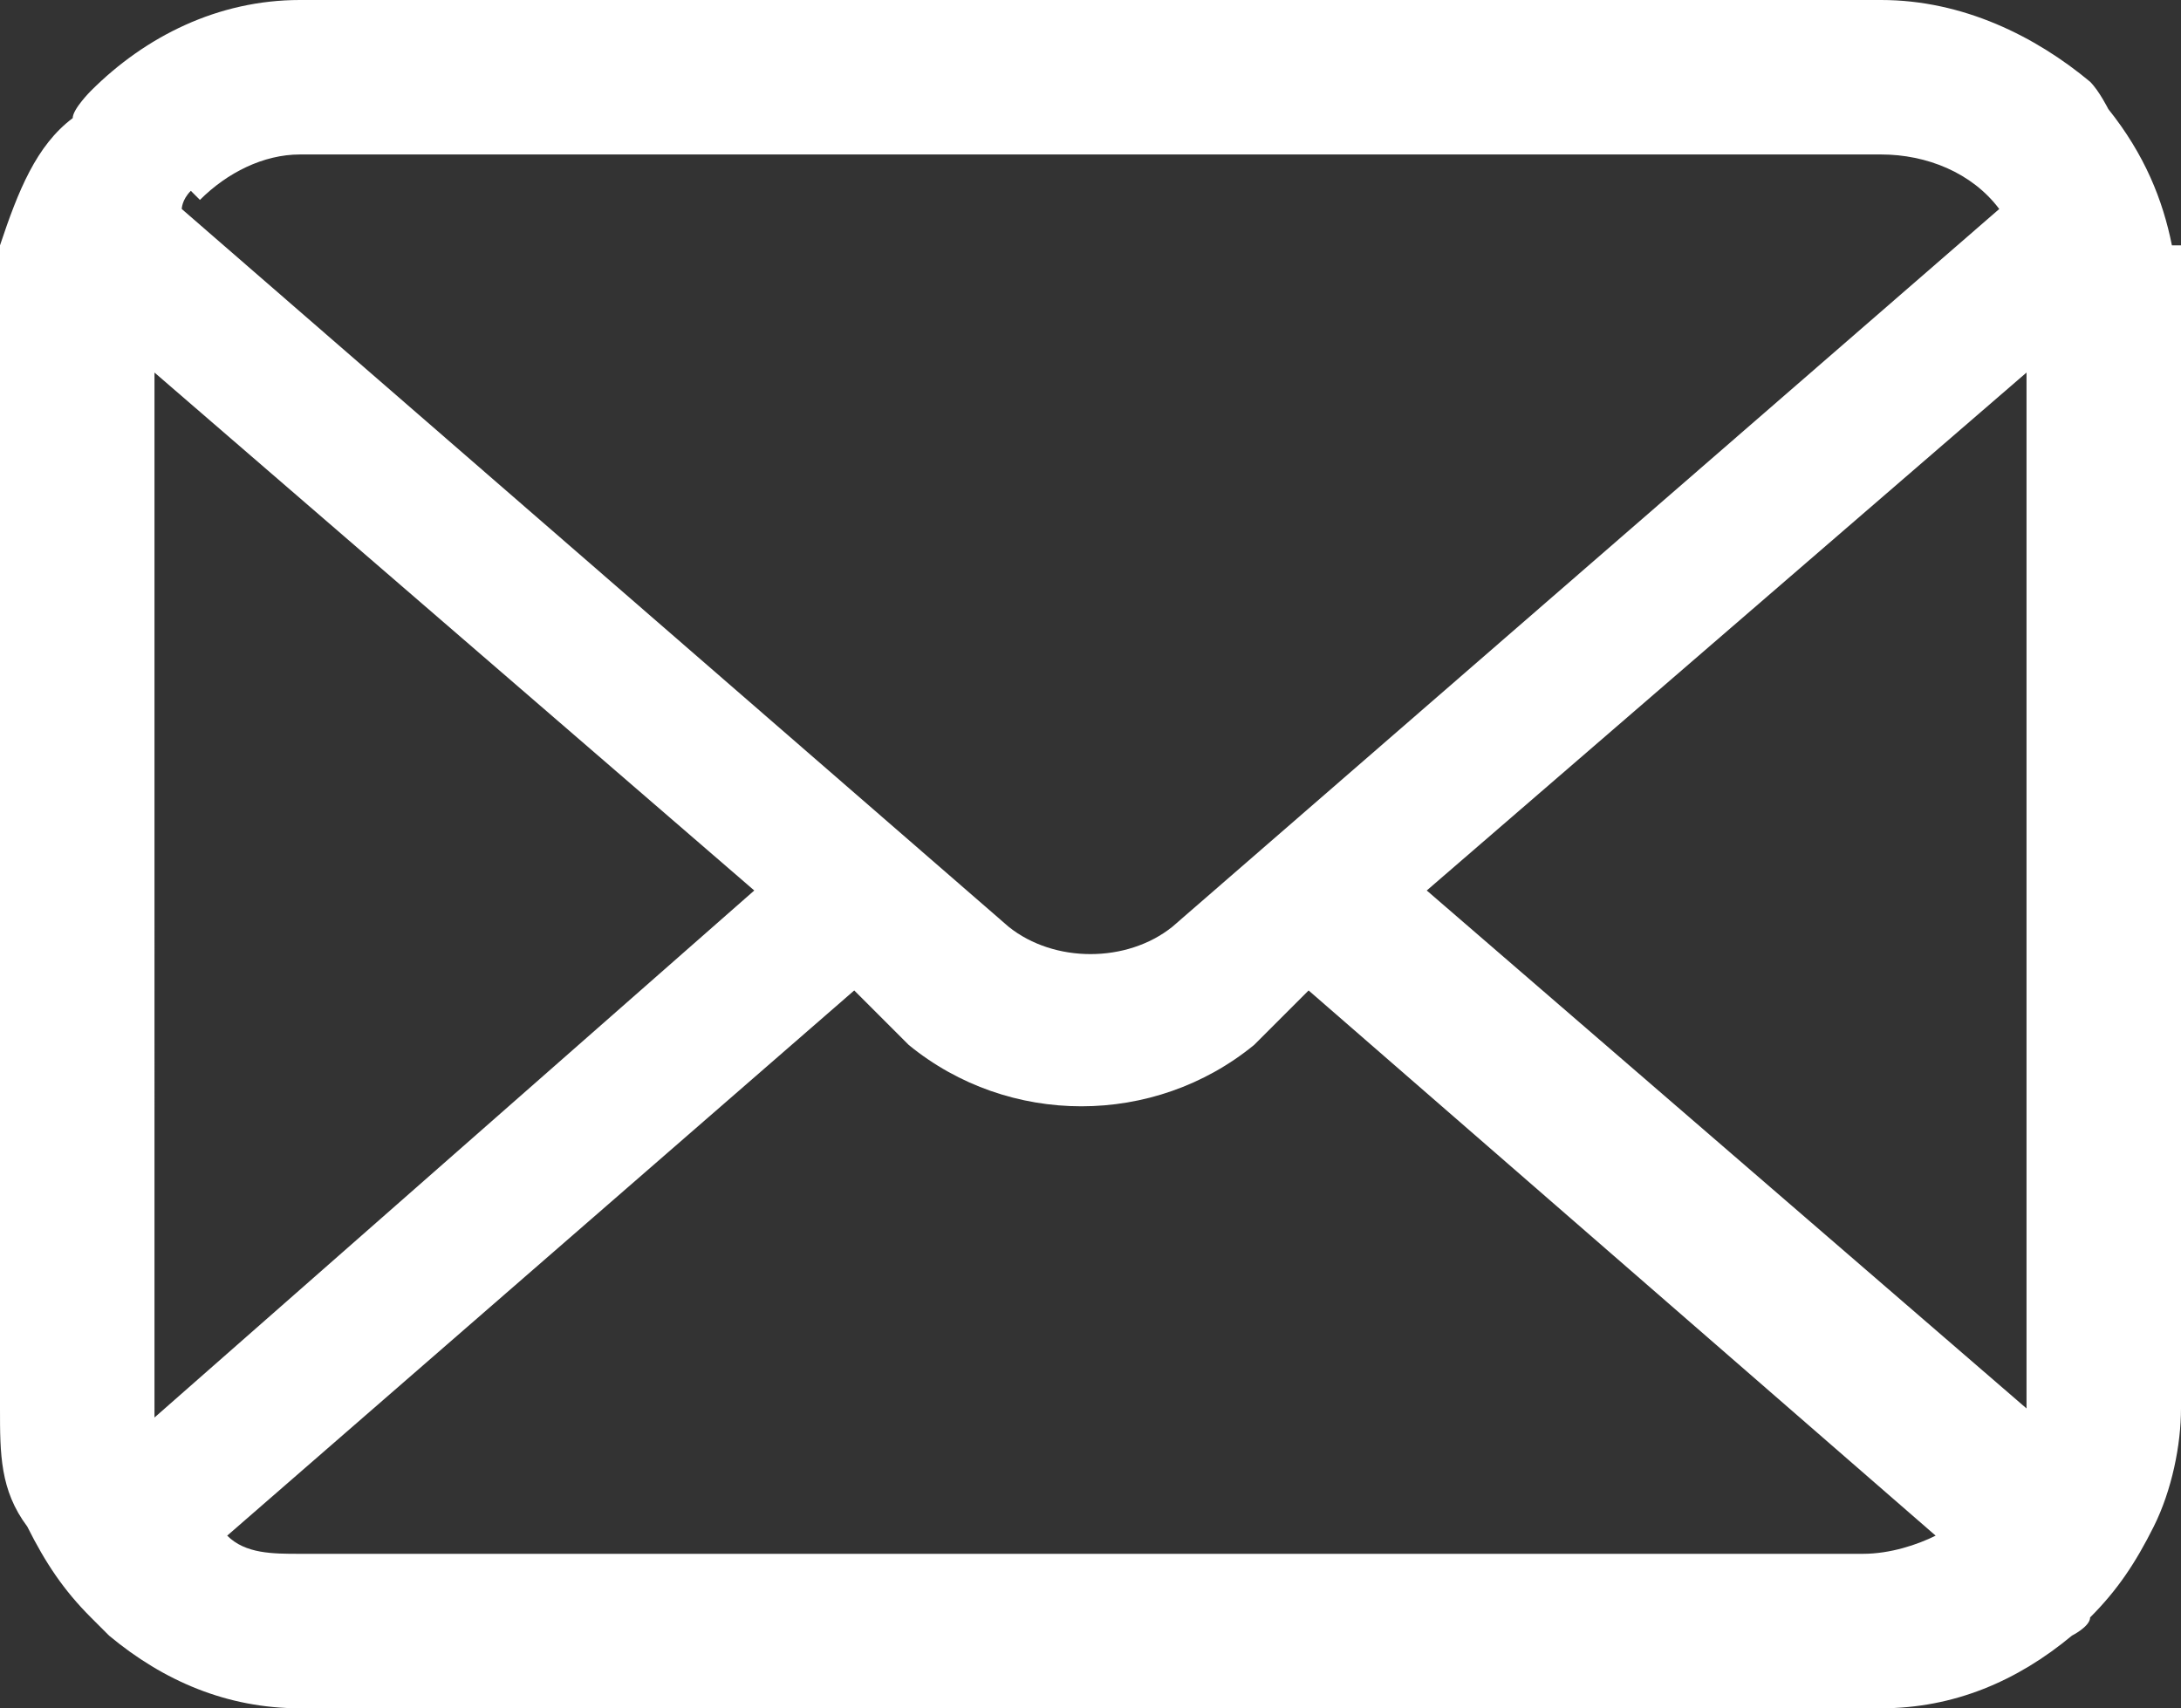 <?xml version="1.0" encoding="UTF-8"?>
<svg id="uuid-01a57c61-515e-45bd-aa59-1852c6f6f3ec" data-name="レイヤー 1" xmlns="http://www.w3.org/2000/svg" viewBox="0 0 24 18.8" width="24" height="18.8">
  <rect x="0" y="0" width="24" height="18.8" fill="#333333" stroke="none"/>
  <defs>
    <style>
      .uuid-370c522c-df29-4c7c-b441-a78e220ec86a {
        fill: #fff;
      }
    </style>
  </defs>
  <g id="uuid-ba9a45af-1a29-439a-bff4-eea80a551a9b" data-name="メールの無料アイコンその8">
    <path id="uuid-6262861a-638a-4fef-a8fa-898da87a46e9" data-name="パス 2" class="uuid-370c522c-df29-4c7c-b441-a78e220ec86a" d="M23.9,2.7c-.1-.5-.3-1-.7-1.5,0,0-.1-.2-.2-.3C22.4,.4,21.6,0,20.7,0H3.3C2.4,0,1.6,.4,1,1c0,0-.2,.2-.2,.3C.4,1.6,.2,2.1,0,2.7,0,2.9,0,3.1,0,3.3V15.5c0,.5,0,.9,.3,1.3,.2,.4,.4,.7,.7,1,0,0,.1,.1,.2,.2,.6,.5,1.3,.8,2.1,.8H20.7c.8,0,1.5-.3,2.1-.8,0,0,.2-.1,.2-.2,.3-.3,.5-.6,.7-1h0c.2-.4,.3-.9,.3-1.3V3.3c0-.2,0-.4,0-.6ZM2.2,2.2c.3-.3,.7-.5,1.1-.5H20.7c.5,0,1,.2,1.3,.6l-9.1,7.9c-.5,.4-1.3,.4-1.8,0L2,2.3c0,0,0-.1,.1-.2h0Zm-.5,13.3V4.1l6.6,5.7L1.7,15.6s0,0,0,0Zm19,1.6H3.3c-.3,0-.6,0-.8-.2l6.9-6,.6,.6c1.1,.9,2.7,.9,3.8,0l.6-.6,6.9,6c-.2,.1-.5,.2-.8,.2Zm1.6-1.6s0,0,0,0l-6.6-5.7,6.6-5.7V15.5Z"/>
  </g>
</svg>